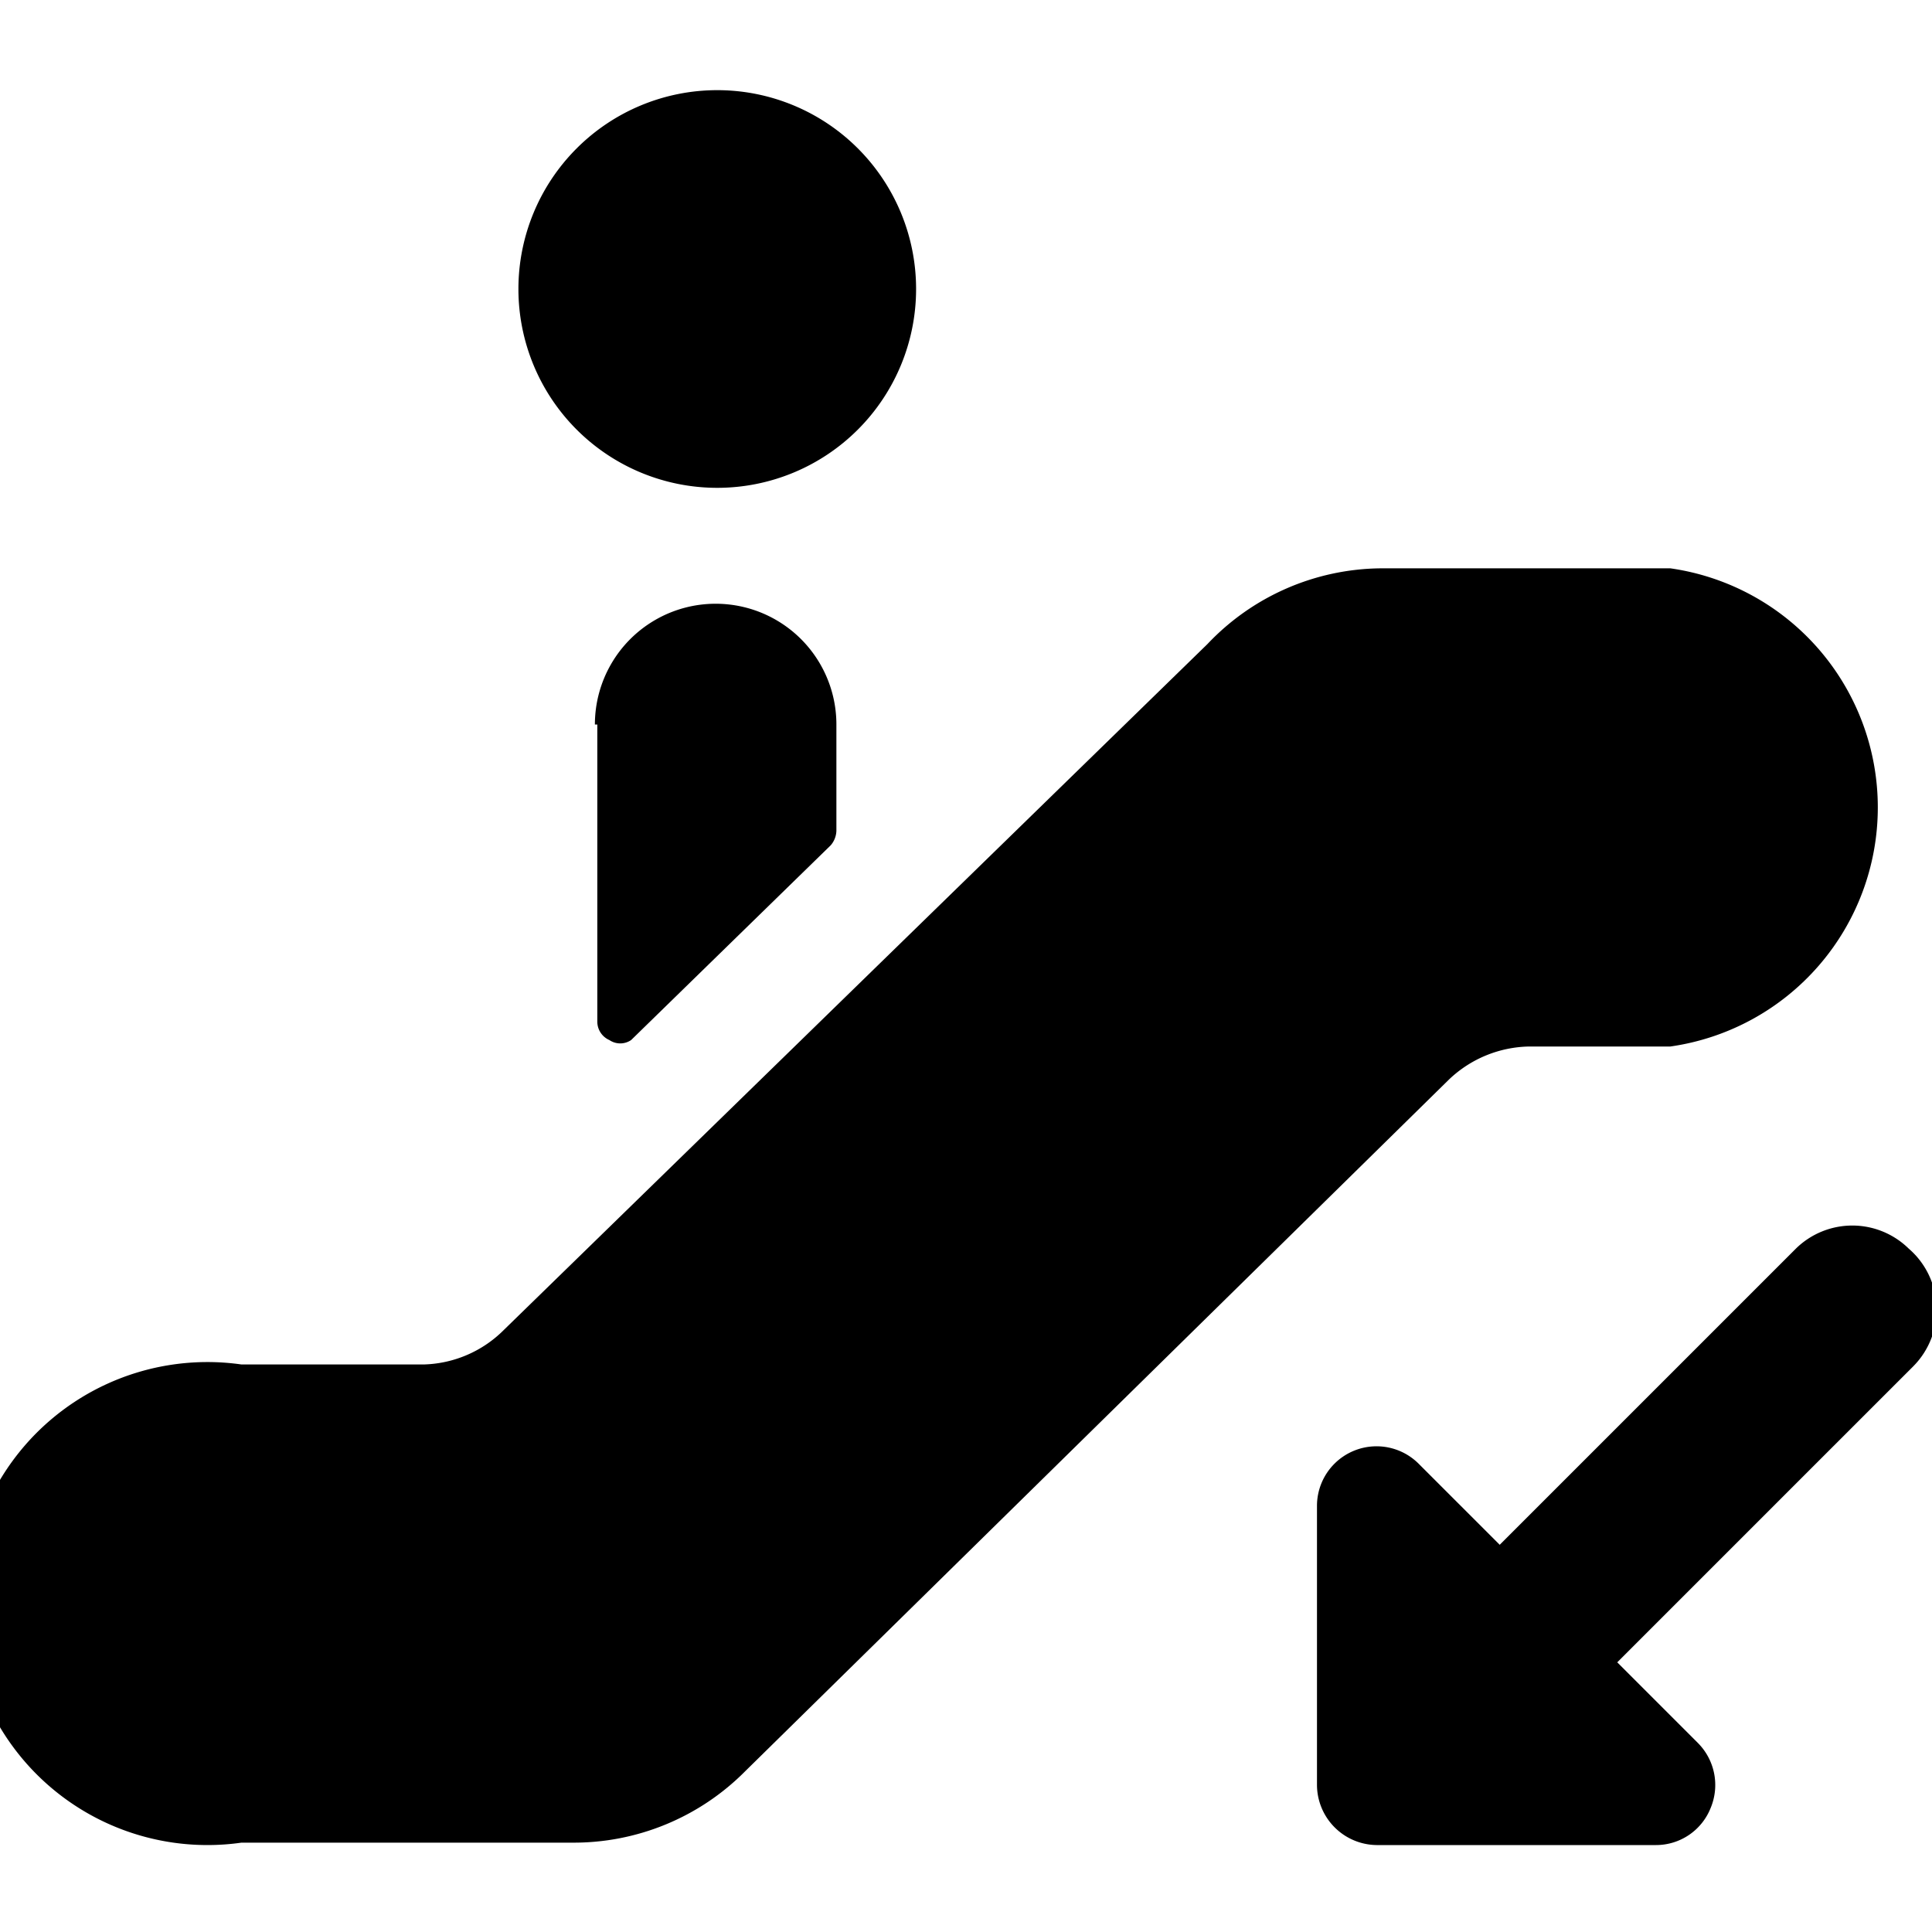 <svg xmlns="http://www.w3.org/2000/svg" viewBox="0 0 24 24"><g><path d="M7.42 9v3.69a0.25 0.25 0 0 0 0.15 0.23 0.24 0.24 0 0 0 0.27 0l2.48 -2.42a0.29 0.29 0 0 0 0.07 -0.18V9a1.49 1.49 0 0 0 -3 0Z" fill="#000000" stroke-width="1"></path><path d="M6.44 3.59a2.47 2.47 0 1 0 4.94 0 2.47 2.47 0 1 0 -4.94 0" fill="#000000" stroke-width="1"></path><path d="M19 13h1.75a3 3 0 0 0 0 -5.94h-3.6A3 3 0 0 0 15 8l-8.74 8.52a1.46 1.46 0 0 1 -1 0.43H3a3 3 0 1 0 0 5.94h4.1A3 3 0 0 0 9.26 22L18 13.41a1.48 1.48 0 0 1 1 -0.41Z" fill="#000000" stroke-width="1"></path><path d="M23.71 15.51a1 1 0 0 0 -1.4 0l-3.68 3.68 -1 -1a0.74 0.74 0 0 0 -1.27 0.52v3.46a0.75 0.75 0 0 0 0.74 0.75h3.47a0.73 0.73 0 0 0 0.68 -0.46 0.74 0.74 0 0 0 -0.16 -0.81l-1 -1 3.68 -3.68a1 1 0 0 0 -0.06 -1.46Z" fill="#000000" stroke-width="1"></path></g></svg>